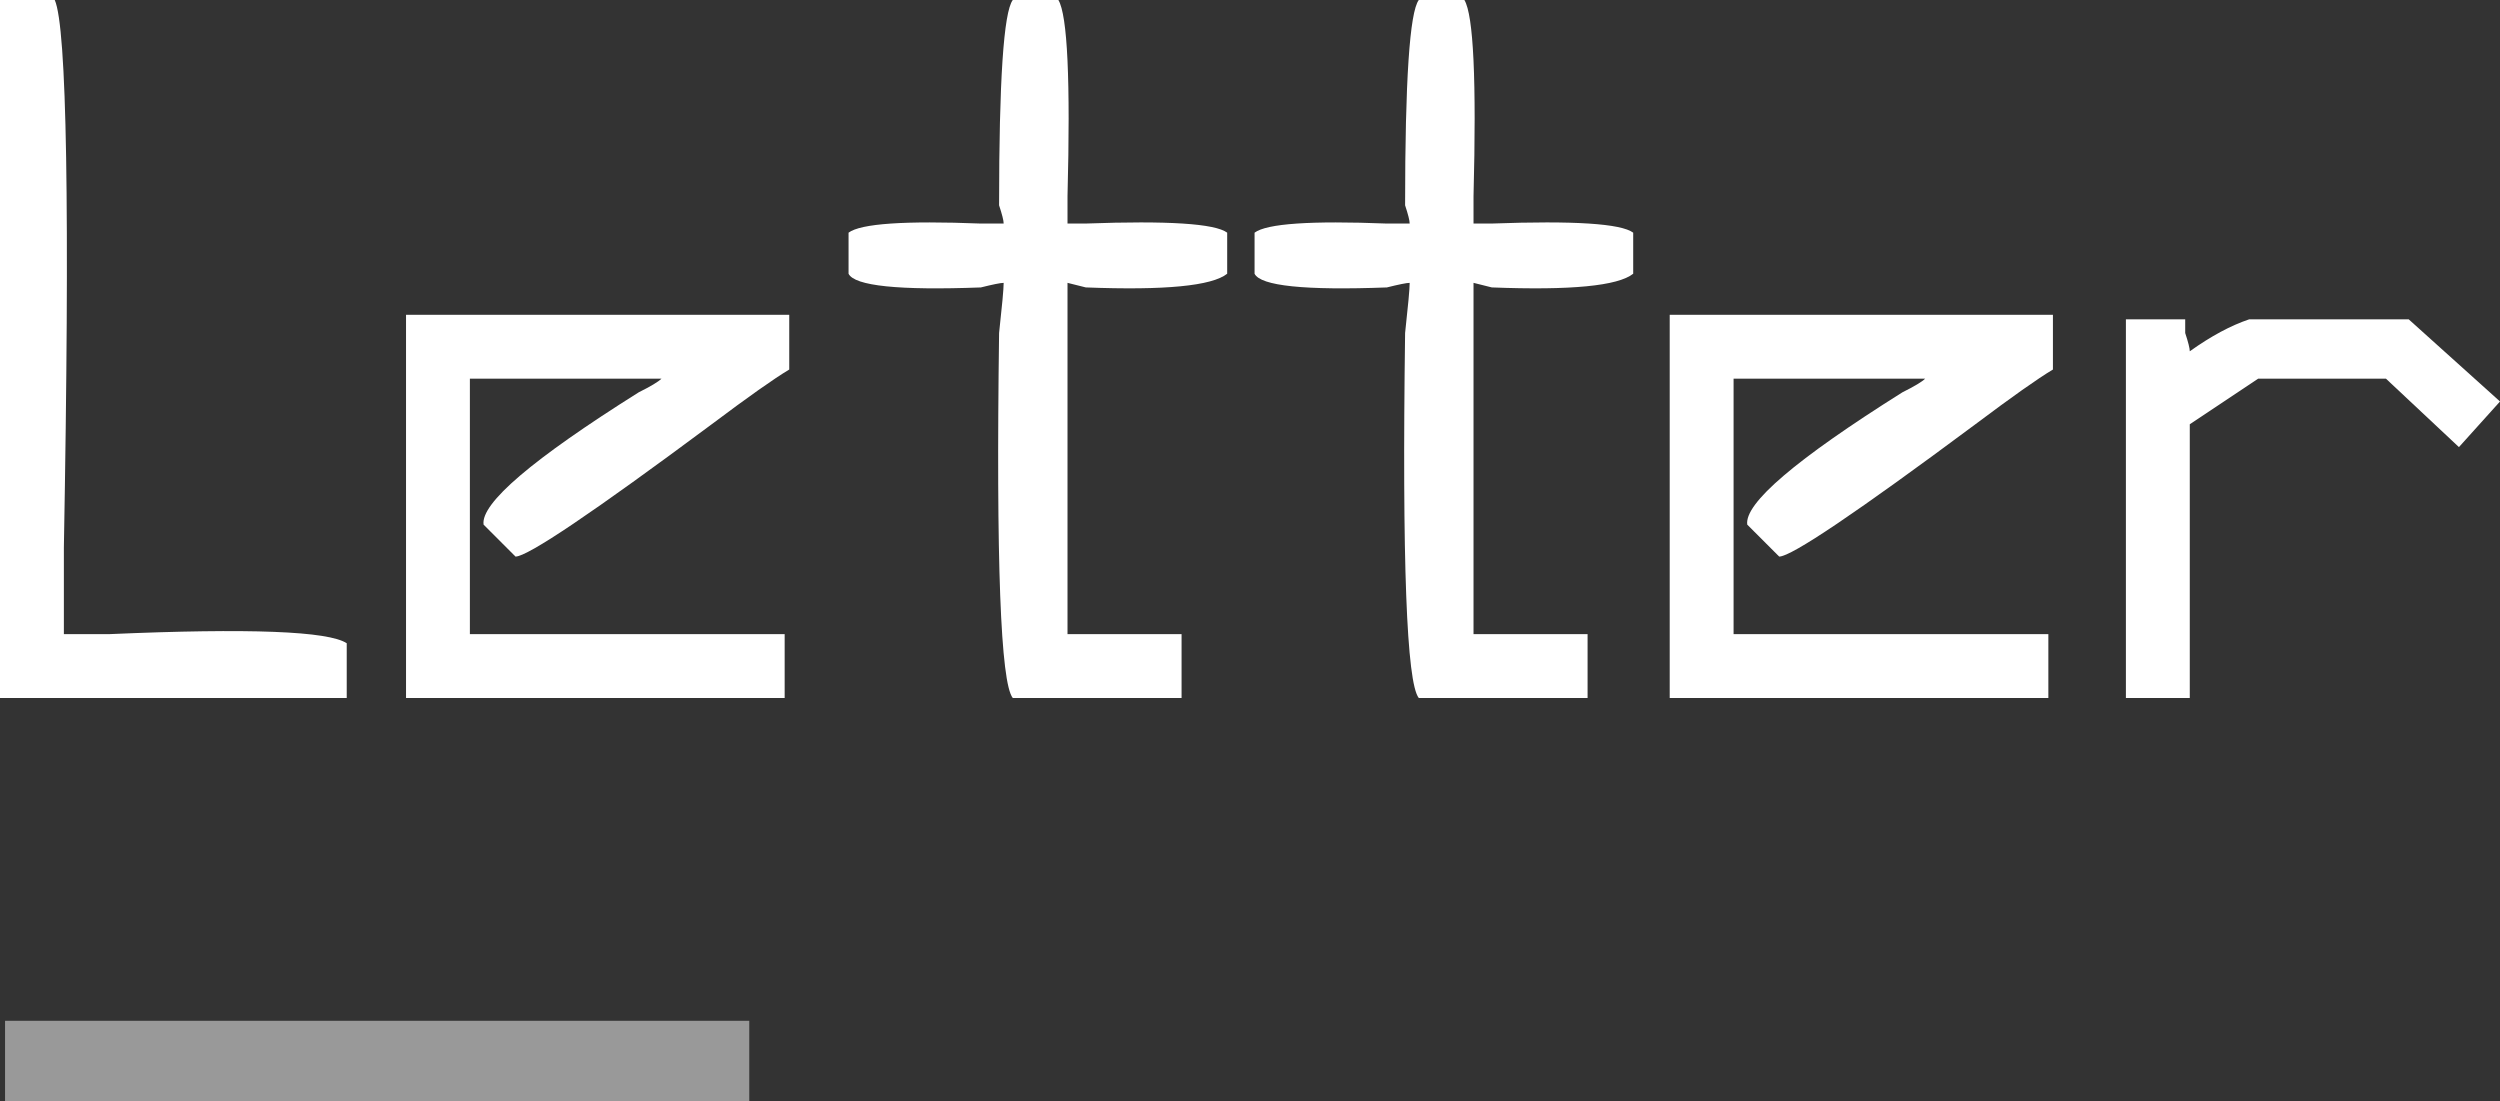 <?xml version="1.0" encoding="utf-8"?>
<!-- Generator: Adobe Illustrator 16.0.0, SVG Export Plug-In . SVG Version: 6.00 Build 0)  -->
<!DOCTYPE svg PUBLIC "-//W3C//DTD SVG 1.1//EN" "http://www.w3.org/Graphics/SVG/1.1/DTD/svg11.dtd">
<svg version="1.1" id="圖層_1" xmlns="http://www.w3.org/2000/svg" xmlns:xlink="http://www.w3.org/1999/xlink" x="0px" y="0px"
	 width="145.563px" height="64.105px" viewBox="0 0 145.563 64.105" enable-background="new 0 0 145.563 64.105"
	 xml:space="preserve">
<rect x="0" y="0" width="145.563" height="64.105" fill="#333333" stroke="none"/>
<g>
	<g>
		<g>
			<path fill="#FFFFFF" d="M0,0h3.188c0.706,1.594,0.884,12.219,0.531,31.875c0,2.481,0,4.162,0,5.047c0.531,0,1.415,0,2.656,0
				c8.143-0.354,12.75-0.175,13.813,0.531v3.188H0V0z"/>
			<path fill="#FFFFFF" d="M30.016,32.407l-1.859-1.859c-0.179-1.237,2.831-3.807,9.031-7.704c0.706-0.353,1.149-0.618,1.328-0.797
				H27.359v14.875h18.328v3.719H23.641V18.328h22.313v3.188c-0.888,0.531-2.391,1.594-4.516,3.188
				C34.531,29.841,30.721,32.407,30.016,32.407z"/>
			<path fill="#FFFFFF" d="M58.969,0h2.656c0.531,0.888,0.706,4.694,0.531,11.422c0,0.71,0,1.241,0,1.594c0.174,0,0.531,0,1.063,0
				c4.781-0.174,7.524,0,8.234,0.531v2.391c-0.888,0.71-3.632,0.976-8.234,0.797l-1.063-0.266c0,0.531,0,1.507,0,2.922
				c0,8.326,0,14.169,0,17.532h6.641v3.719h-9.828c-0.71-0.885-0.976-7.969-0.797-21.25c0.174-1.594,0.266-2.565,0.266-2.922
				c-0.179,0-0.623,0.091-1.328,0.266c-4.781,0.179-7.351-0.087-7.703-0.797v-2.391c0.706-0.531,3.274-0.706,7.703-0.531
				c0.531,0,0.971,0,1.328,0c0-0.174-0.091-0.531-0.266-1.063C58.172,4.694,58.438,0.71,58.969,0z"/>
			<path fill="#FFFFFF" d="M82.609,0h2.656c0.531,0.888,0.706,4.694,0.531,11.422c0,0.71,0,1.241,0,1.594c0.174,0,0.531,0,1.063,0
				c4.781-0.174,7.524,0,8.234,0.531v2.391c-0.888,0.71-3.632,0.976-8.234,0.797l-1.063-0.266c0,0.531,0,1.507,0,2.922
				c0,8.326,0,14.169,0,17.532h6.641v3.719h-9.828c-0.71-0.885-0.976-7.969-0.797-21.25c0.174-1.594,0.266-2.565,0.266-2.922
				c-0.179,0-0.623,0.091-1.328,0.266c-4.781,0.179-7.351-0.087-7.703-0.797v-2.391c0.706-0.531,3.274-0.706,7.703-0.531
				c0.531,0,0.971,0,1.328,0c0-0.174-0.091-0.531-0.266-1.063C81.813,4.694,82.078,0.71,82.609,0z"/>
			<path fill="#FFFFFF" d="M103.594,32.407l-1.859-1.859c-0.179-1.237,2.831-3.807,9.031-7.704c0.706-0.353,1.149-0.618,1.328-0.797
				h-11.156v14.875h18.328v3.719H97.219V18.328h22.313v3.188c-0.888,0.531-2.391,1.594-4.516,3.188
				C108.109,29.841,104.3,32.407,103.594,32.407z"/>
			<path fill="#FFFFFF" d="M131.484,22.047l-3.984,2.657v15.938h-3.719V18.594h3.453c0,0.179,0,0.444,0,0.797
				c0.175,0.531,0.266,0.888,0.266,1.063c1.237-0.884,2.391-1.502,3.453-1.859h9.297l5.313,4.782l-2.391,2.656l-4.25-3.985H131.484z
				"/>
		</g>
	</g>
	<rect x="0.294" y="59.437" opacity="0.5" fill="#FFFFFF" width="43.332" height="4.668"/>
</g>
</svg>
